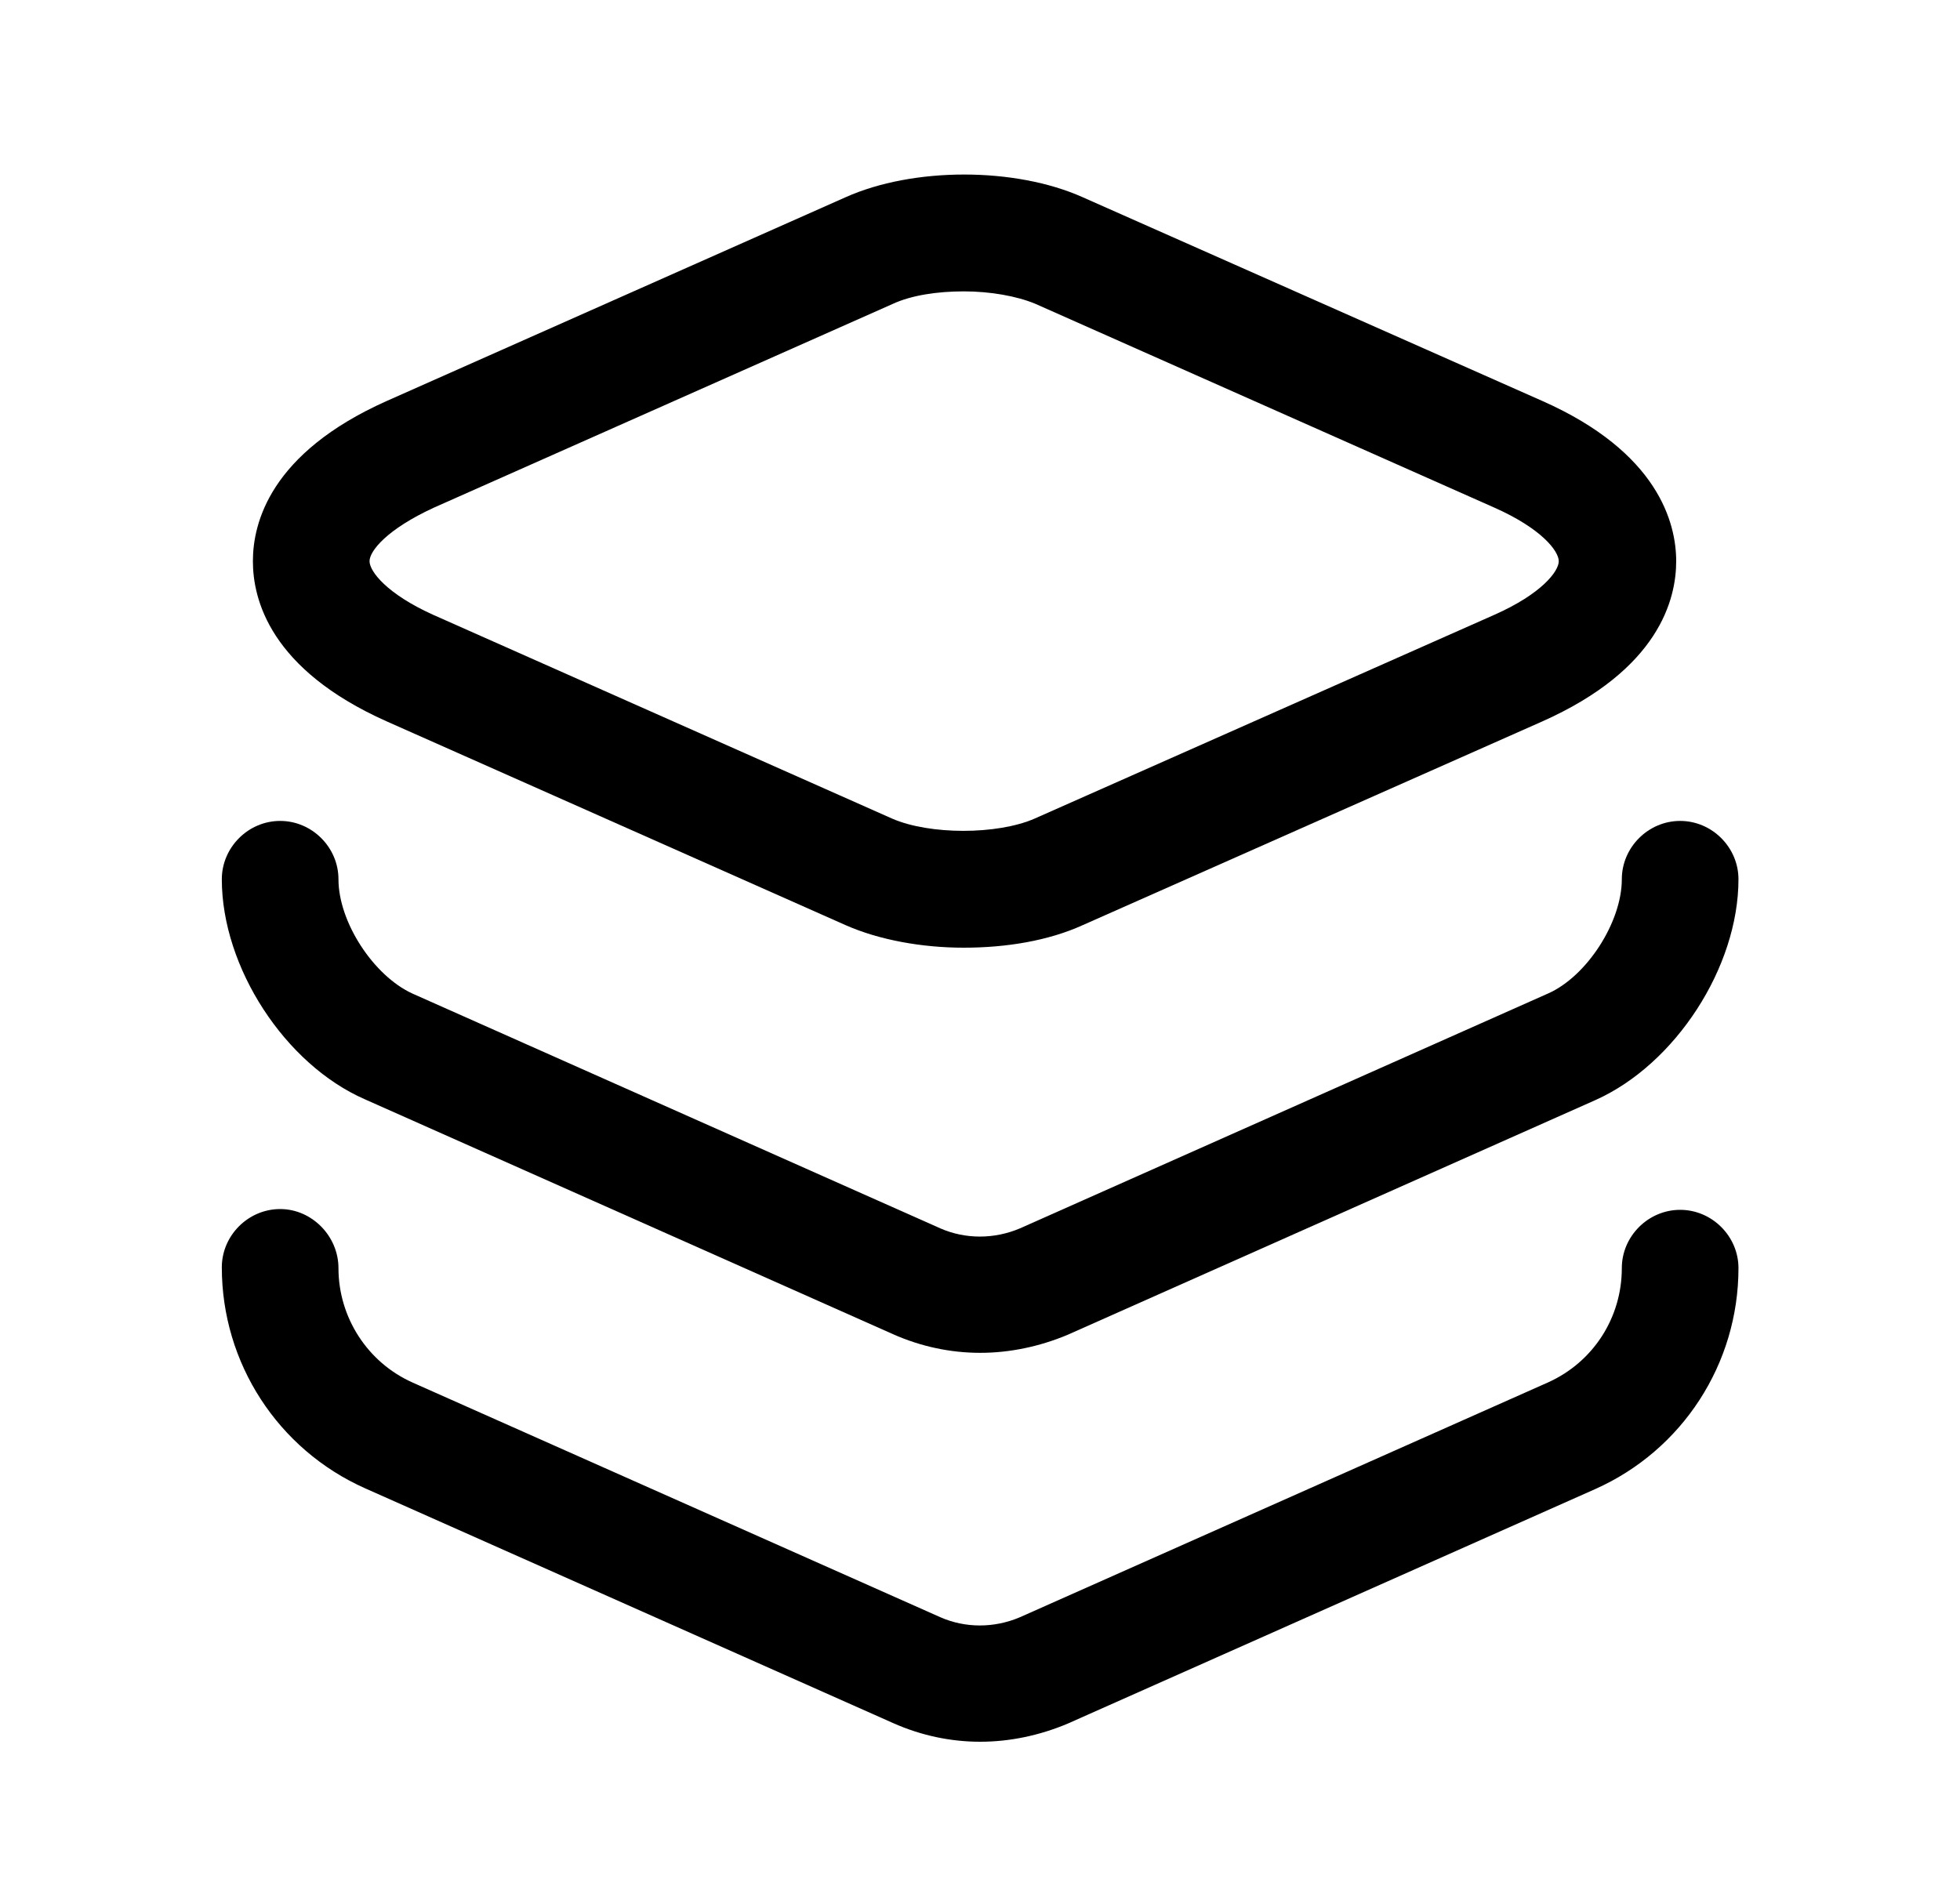 <svg width="35" height="34" viewBox="0 0 35 34" fill="none" xmlns="http://www.w3.org/2000/svg">
<path d="M17.21 16.926C16.46 16.926 15.696 16.787 15.099 16.523L6.905 12.884C4.821 11.954 4.516 10.704 4.516 10.023C4.516 9.343 4.821 8.093 6.905 7.162L15.099 3.523C16.307 2.982 18.127 2.982 19.335 3.523L27.543 7.162C29.613 8.079 29.932 9.343 29.932 10.023C29.932 10.704 29.627 11.954 27.543 12.884L19.335 16.523C18.724 16.801 17.974 16.926 17.21 16.926ZM17.21 5.204C16.738 5.204 16.279 5.273 15.946 5.426L7.752 9.065C6.905 9.454 6.599 9.843 6.599 10.023C6.599 10.204 6.905 10.607 7.738 10.982L15.932 14.621C16.599 14.912 17.807 14.912 18.474 14.621L26.682 10.982C27.529 10.607 27.835 10.204 27.835 10.023C27.835 9.843 27.529 9.44 26.682 9.065L18.488 5.426C18.154 5.287 17.682 5.204 17.21 5.204Z" fill="black"/>
<path d="M17.503 24.162C16.975 24.162 16.447 24.051 15.947 23.829L6.516 19.634C5.086 19.009 3.961 17.273 3.961 15.704C3.961 15.134 4.433 14.662 5.003 14.662C5.572 14.662 6.044 15.134 6.044 15.704C6.044 16.468 6.669 17.426 7.364 17.745L16.794 21.94C17.239 22.134 17.753 22.134 18.211 21.94L27.642 17.745C28.336 17.44 28.961 16.468 28.961 15.704C28.961 15.134 29.433 14.662 30.003 14.662C30.572 14.662 31.044 15.134 31.044 15.704C31.044 17.273 29.919 19.009 28.489 19.648L19.058 23.843C18.558 24.051 18.03 24.162 17.503 24.162Z" fill="black"/>
<path d="M17.503 31.108C16.975 31.108 16.447 30.997 15.947 30.774L6.516 26.58C4.961 25.885 3.961 24.344 3.961 22.635C3.961 22.066 4.433 21.594 5.003 21.594C5.572 21.594 6.044 22.08 6.044 22.649C6.044 23.524 6.558 24.33 7.364 24.691L16.794 28.885C17.239 29.08 17.753 29.08 18.211 28.885L27.642 24.691C28.447 24.33 28.961 23.538 28.961 22.649C28.961 22.08 29.433 21.608 30.003 21.608C30.572 21.608 31.044 22.08 31.044 22.649C31.044 24.358 30.044 25.899 28.489 26.594L19.058 30.788C18.558 30.997 18.03 31.108 17.503 31.108Z" fill="black"/>
</svg>
